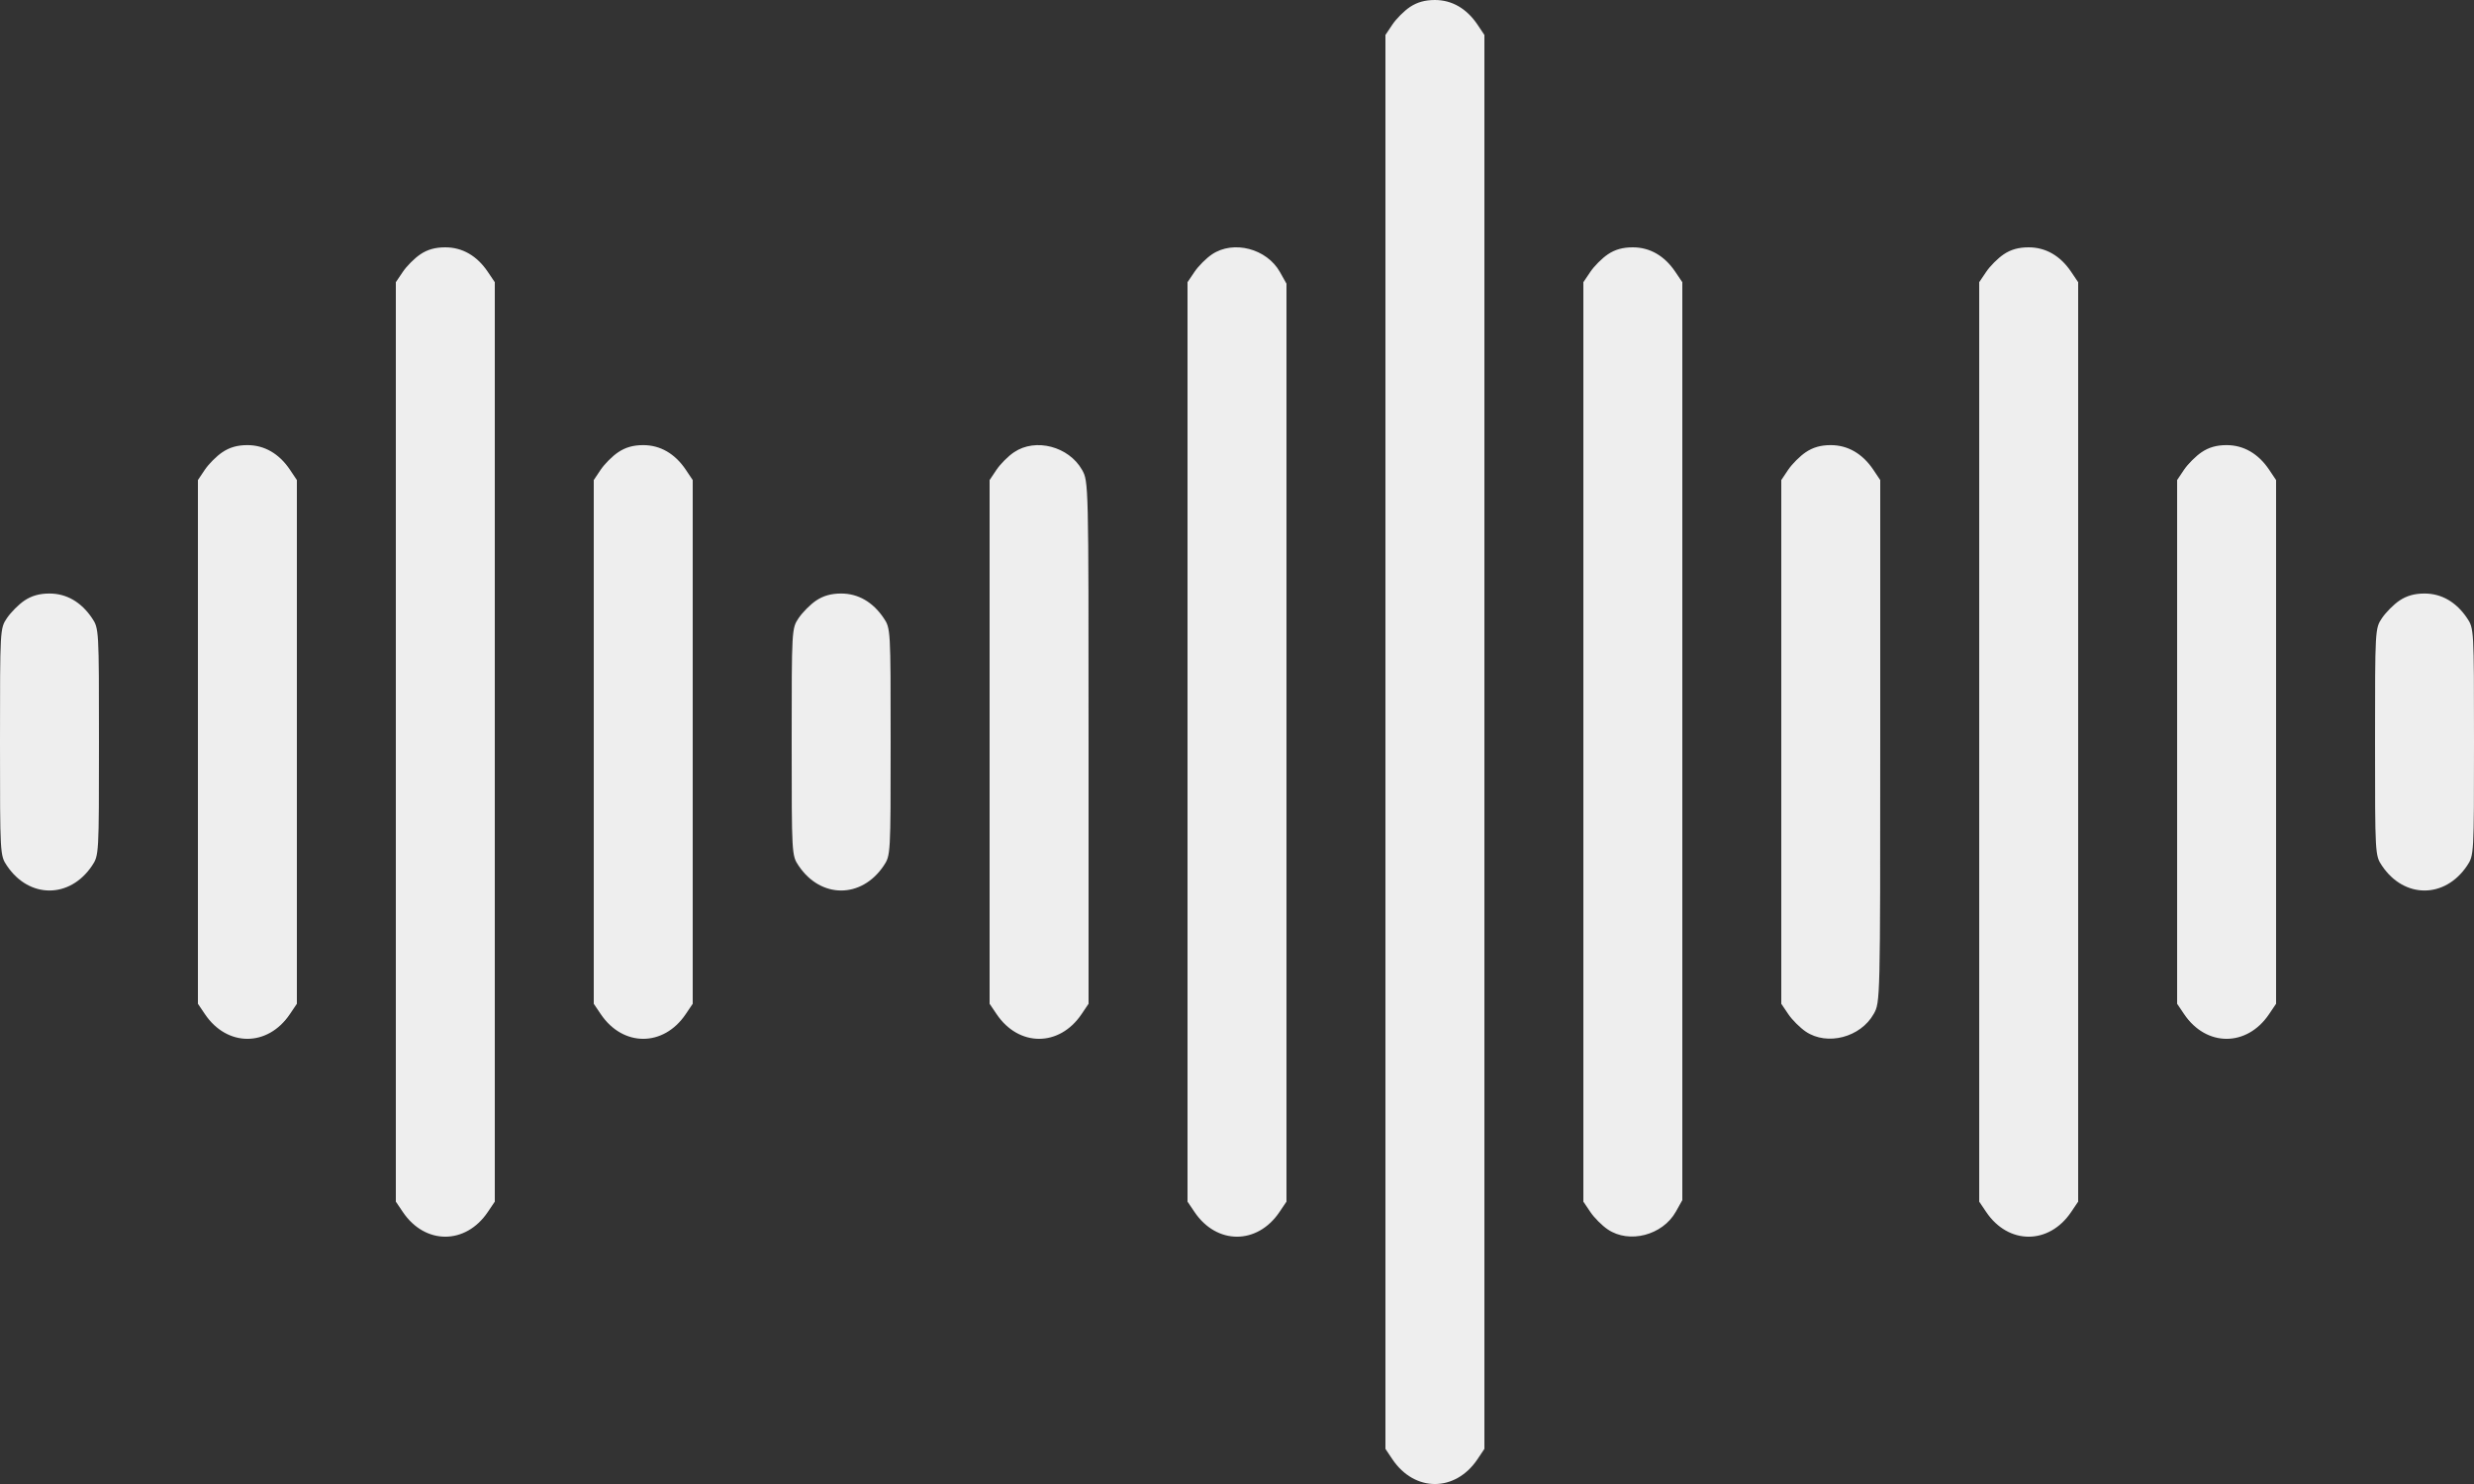 <?xml version="1.0" encoding="UTF-8"?> <svg xmlns="http://www.w3.org/2000/svg" width="30" height="18" viewBox="0 0 30 18" fill="none"><rect x="0" y="0" width="30" height="18" fill="#333333" stroke="none"/><path fill-rule="evenodd" clip-rule="evenodd" d="M17.097 0.085C17.027 0.132 16.932 0.227 16.885 0.297L16.8 0.424V8.999V17.574L16.885 17.701C17.154 18.1 17.646 18.1 17.915 17.701L18 17.574V8.999V0.424L17.915 0.297C17.784 0.103 17.606 0 17.4 0C17.279 0 17.184 0.027 17.097 0.085ZM5.097 3.085C5.027 3.132 4.932 3.227 4.885 3.297L4.8 3.423V8.999V14.575L4.885 14.701C5.154 15.1 5.646 15.1 5.915 14.701L6 14.575V8.999V3.423L5.915 3.297C5.784 3.102 5.606 3 5.4 3C5.279 3 5.184 3.026 5.097 3.085ZM14.697 3.085C14.627 3.132 14.532 3.227 14.485 3.297L14.4 3.423V8.999V14.575L14.485 14.701C14.754 15.1 15.246 15.1 15.515 14.701L15.6 14.575V9.008V3.441L15.521 3.3C15.361 3.015 14.957 2.91 14.697 3.085ZM19.497 3.085C19.427 3.132 19.332 3.227 19.285 3.297L19.2 3.423V8.999V14.575L19.285 14.701C19.332 14.771 19.427 14.866 19.497 14.913C19.757 15.088 20.16 14.983 20.321 14.698L20.4 14.557V8.99V3.423L20.315 3.297C20.184 3.102 20.006 3 19.8 3C19.679 3 19.584 3.026 19.497 3.085ZM24.297 3.085C24.227 3.132 24.132 3.227 24.085 3.297L24 3.423V8.999V14.575L24.085 14.701C24.354 15.1 24.846 15.1 25.115 14.701L25.2 14.575V8.999V3.423L25.115 3.297C24.984 3.102 24.806 3 24.6 3C24.479 3 24.384 3.026 24.297 3.085ZM2.697 5.485C2.627 5.531 2.532 5.627 2.485 5.696L2.4 5.823V8.999V12.175L2.485 12.301C2.754 12.7 3.246 12.7 3.515 12.301L3.6 12.175V8.999V5.823L3.515 5.696C3.384 5.502 3.206 5.399 3 5.399C2.879 5.399 2.784 5.426 2.697 5.485ZM7.497 5.485C7.427 5.531 7.332 5.627 7.285 5.696L7.2 5.823V8.999V12.175L7.285 12.301C7.554 12.7 8.046 12.7 8.315 12.301L8.4 12.175V8.999V5.823L8.315 5.696C8.184 5.502 8.006 5.399 7.8 5.399C7.679 5.399 7.584 5.426 7.497 5.485ZM12.297 5.485C12.227 5.531 12.132 5.627 12.085 5.696L12 5.823V8.999V12.175L12.085 12.301C12.354 12.7 12.846 12.7 13.115 12.301L13.2 12.175V9.008C13.2 5.851 13.2 5.84 13.121 5.699C12.96 5.415 12.557 5.309 12.297 5.485ZM21.897 5.485C21.828 5.531 21.732 5.627 21.685 5.696L21.6 5.823V8.999V12.175L21.685 12.301C21.732 12.371 21.828 12.466 21.897 12.513C22.157 12.688 22.561 12.583 22.721 12.298C22.8 12.158 22.8 12.146 22.8 8.99V5.823L22.715 5.696C22.584 5.502 22.406 5.399 22.2 5.399C22.079 5.399 21.984 5.426 21.897 5.485ZM26.697 5.485C26.628 5.531 26.532 5.627 26.485 5.696L26.4 5.823V8.999V12.175L26.485 12.301C26.754 12.7 27.246 12.7 27.515 12.301L27.6 12.175V8.999V5.823L27.515 5.696C27.384 5.502 27.206 5.399 27 5.399C26.879 5.399 26.784 5.426 26.697 5.485ZM0.297 7.284C0.227 7.331 0.132 7.427 0.085 7.496C0 7.622 0 7.63 0 8.999C0 10.368 0 10.376 0.085 10.502C0.354 10.901 0.846 10.901 1.115 10.502C1.2 10.376 1.2 10.368 1.2 8.999C1.2 7.63 1.2 7.622 1.115 7.496C0.984 7.302 0.806 7.199 0.6 7.199C0.479 7.199 0.384 7.226 0.297 7.284ZM9.897 7.284C9.827 7.331 9.732 7.427 9.685 7.496C9.6 7.622 9.6 7.63 9.6 8.999C9.6 10.368 9.6 10.376 9.685 10.502C9.954 10.901 10.446 10.901 10.715 10.502C10.8 10.376 10.8 10.368 10.8 8.999C10.8 7.63 10.8 7.622 10.715 7.496C10.584 7.302 10.406 7.199 10.2 7.199C10.079 7.199 9.984 7.226 9.897 7.284ZM29.097 7.284C29.027 7.331 28.932 7.427 28.885 7.496C28.8 7.622 28.8 7.63 28.8 8.999C28.8 10.368 28.8 10.376 28.885 10.502C29.154 10.901 29.646 10.901 29.915 10.502C30 10.376 30 10.368 30 8.999C30 7.63 30 7.622 29.915 7.496C29.784 7.302 29.606 7.199 29.4 7.199C29.279 7.199 29.184 7.226 29.097 7.284Z" fill="#EEEEEE"></path></svg> 